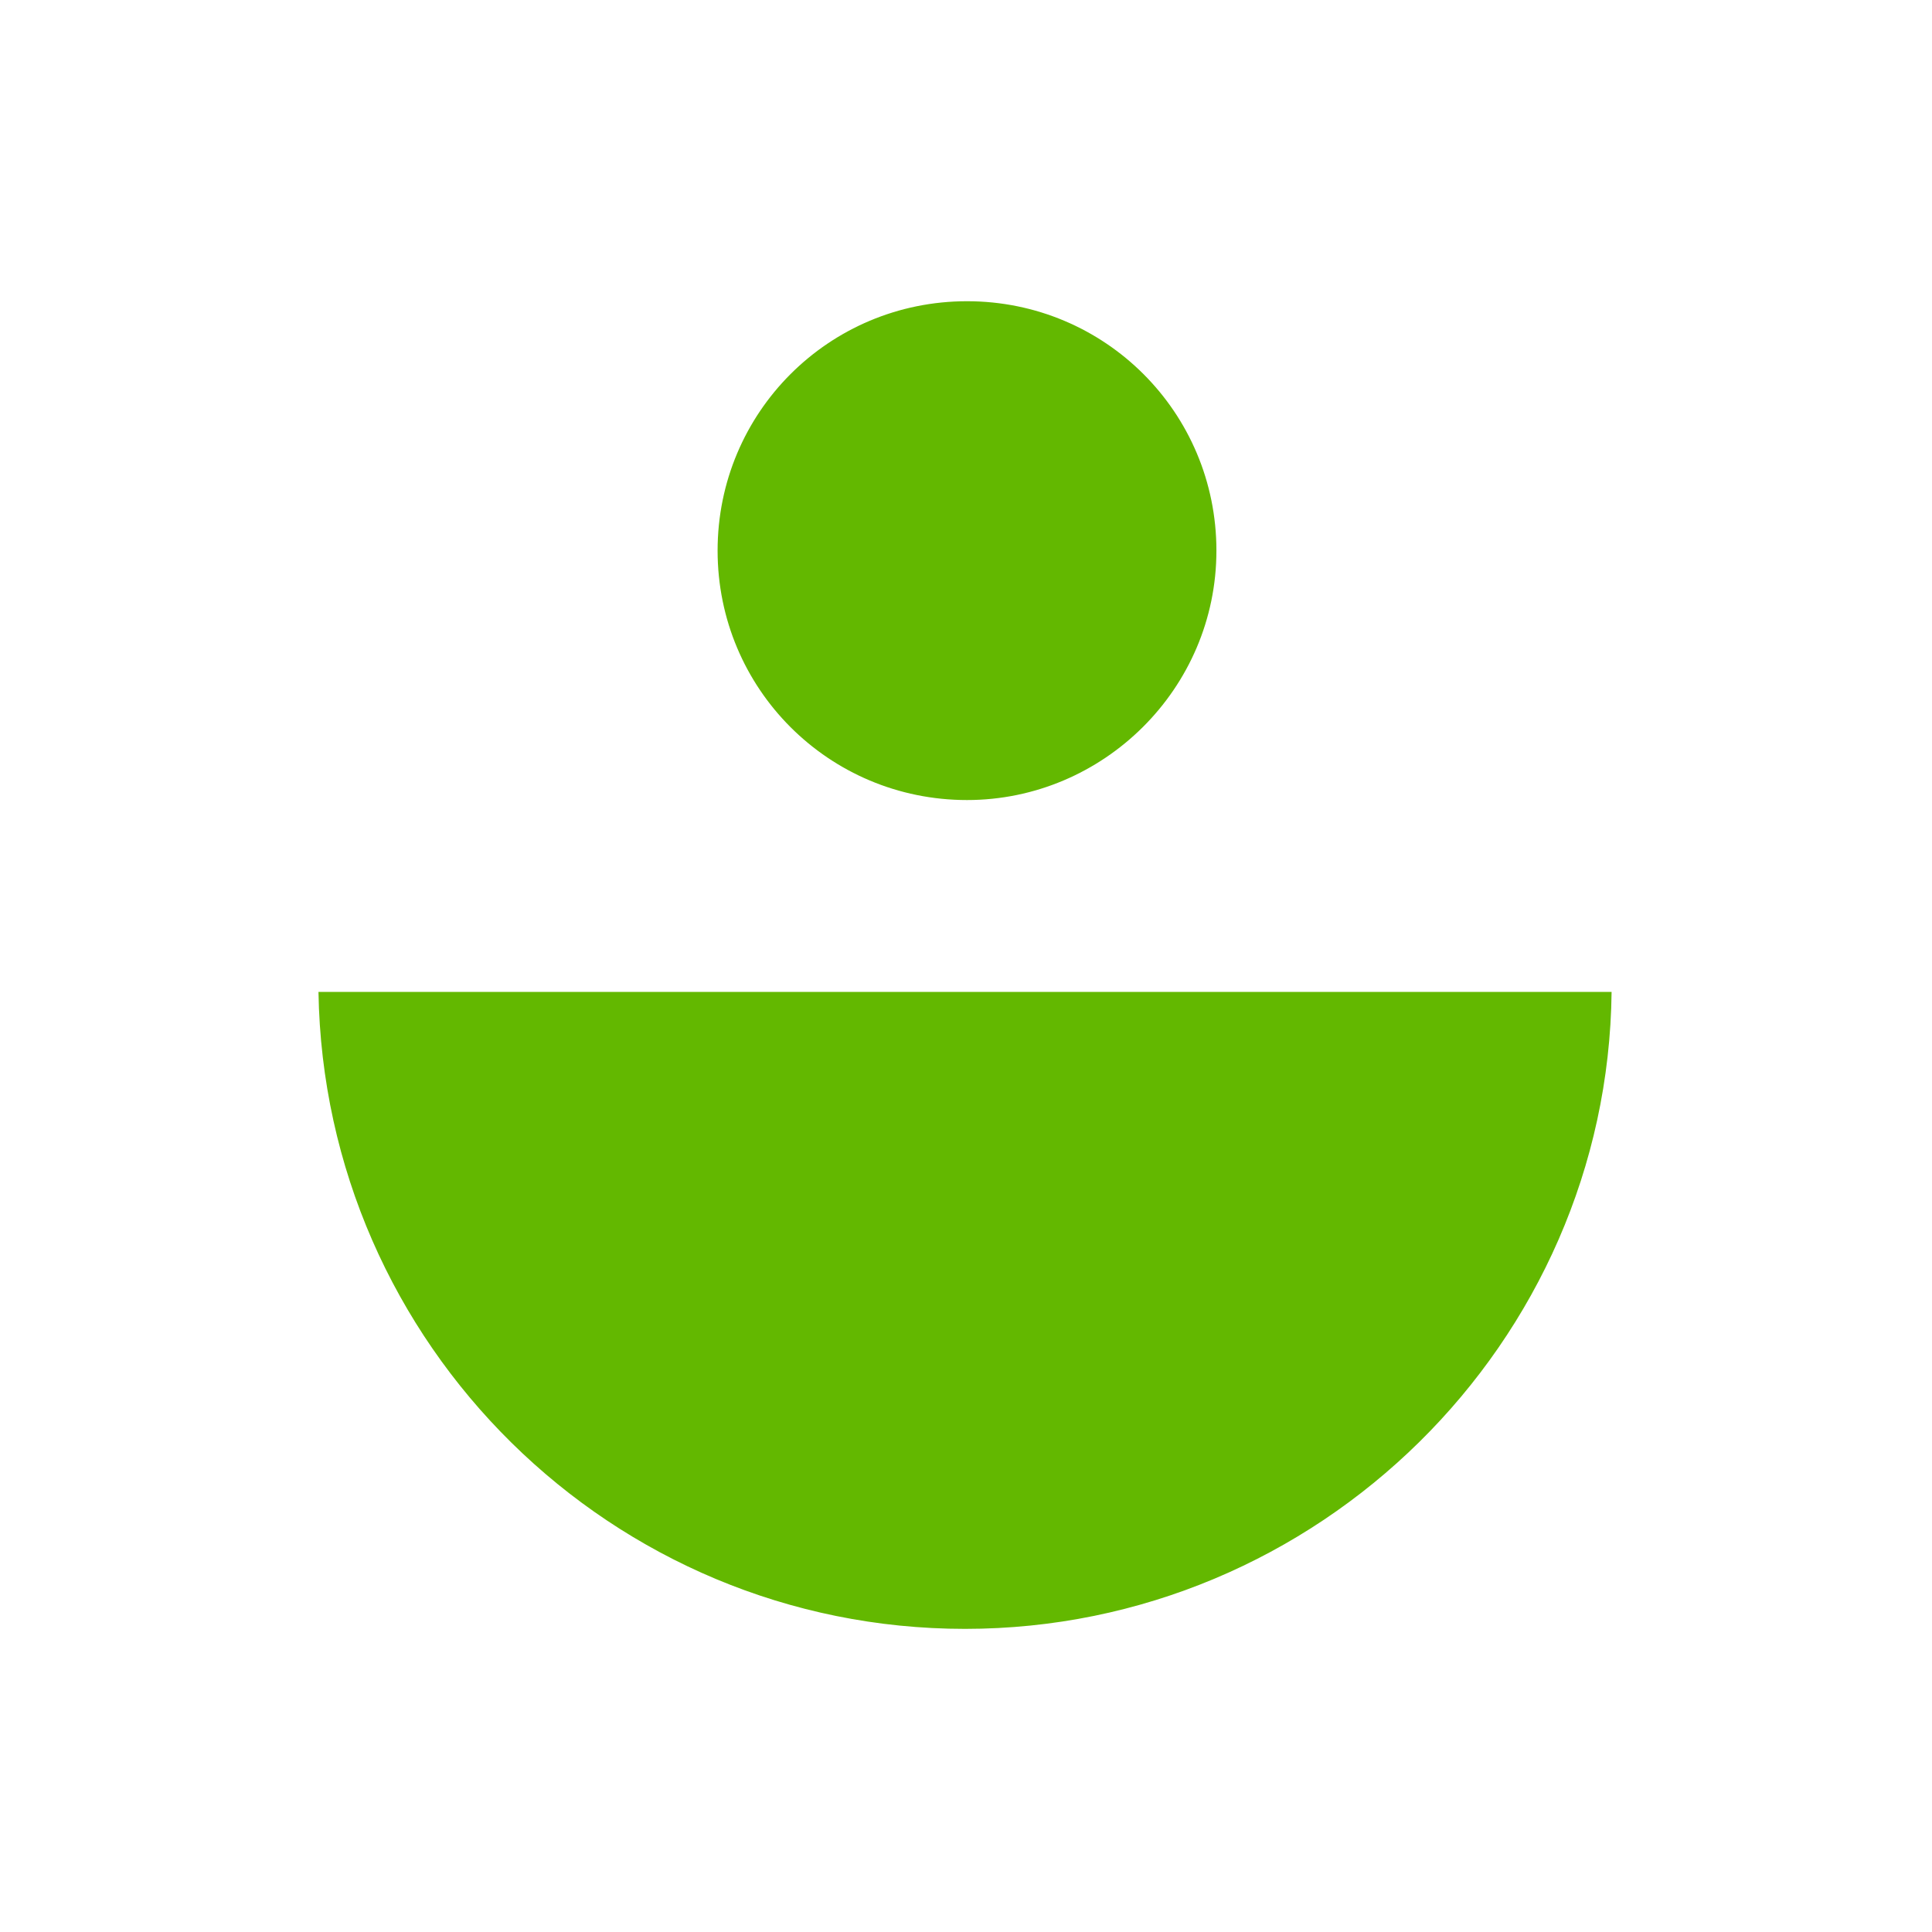 <?xml version="1.0" encoding="UTF-8"?> <svg xmlns="http://www.w3.org/2000/svg" width="70" height="70" viewBox="0 0 70 70" fill="none"><rect x="0" y="0" width="70" height="70" fill="#333333" stroke="none"/> <g clip-path="url(#clip0_1221_62)"> <path d="M69.653 0.348H0.348V69.653H69.653V0.348Z" fill="white"></path> <path d="M0 0H70V70H0V0ZM69.305 0.695H0.695V69.305H69.305V0.695Z" fill="white"></path> <path d="M58.809 35.591C58.809 48.729 48.173 59.364 35.035 59.364C21.897 59.364 11.262 48.729 11.262 35.591H58.878H58.809Z" fill="#63B800"></path> <path d="M10.844 35.243H59.156V35.591C59.156 48.937 48.312 59.712 35.034 59.712C21.757 59.712 10.844 48.937 10.844 35.591V35.243ZM58.46 35.938H11.539C11.747 48.729 22.174 59.017 34.965 59.017C47.755 59.017 58.252 48.659 58.391 35.938H58.46Z" fill="white"></path> <path d="M35.037 29.335C40.219 29.335 44.421 25.134 44.421 19.951C44.421 14.768 40.219 10.566 35.037 10.566C29.854 10.566 25.652 14.768 25.652 19.951C25.652 25.134 29.854 29.335 35.037 29.335Z" fill="#63B800"></path> <path d="M35.037 10.288C40.389 10.288 44.768 14.667 44.768 20.02C44.768 25.372 40.389 29.752 35.037 29.752C29.684 29.752 25.305 25.372 25.305 20.02C25.305 14.667 29.684 10.288 35.037 10.288ZM35.037 28.987C39.972 28.987 44.073 24.955 44.073 19.95C44.073 14.945 40.041 10.914 35.037 10.914C30.032 10.914 26 14.945 26 19.95C26 24.955 30.032 28.987 35.037 28.987Z" fill="white"></path> </g> <defs> <clipPath id="clip0_1221_62"> <rect width="70" height="70" fill="white"></rect> </clipPath> </defs> </svg> 